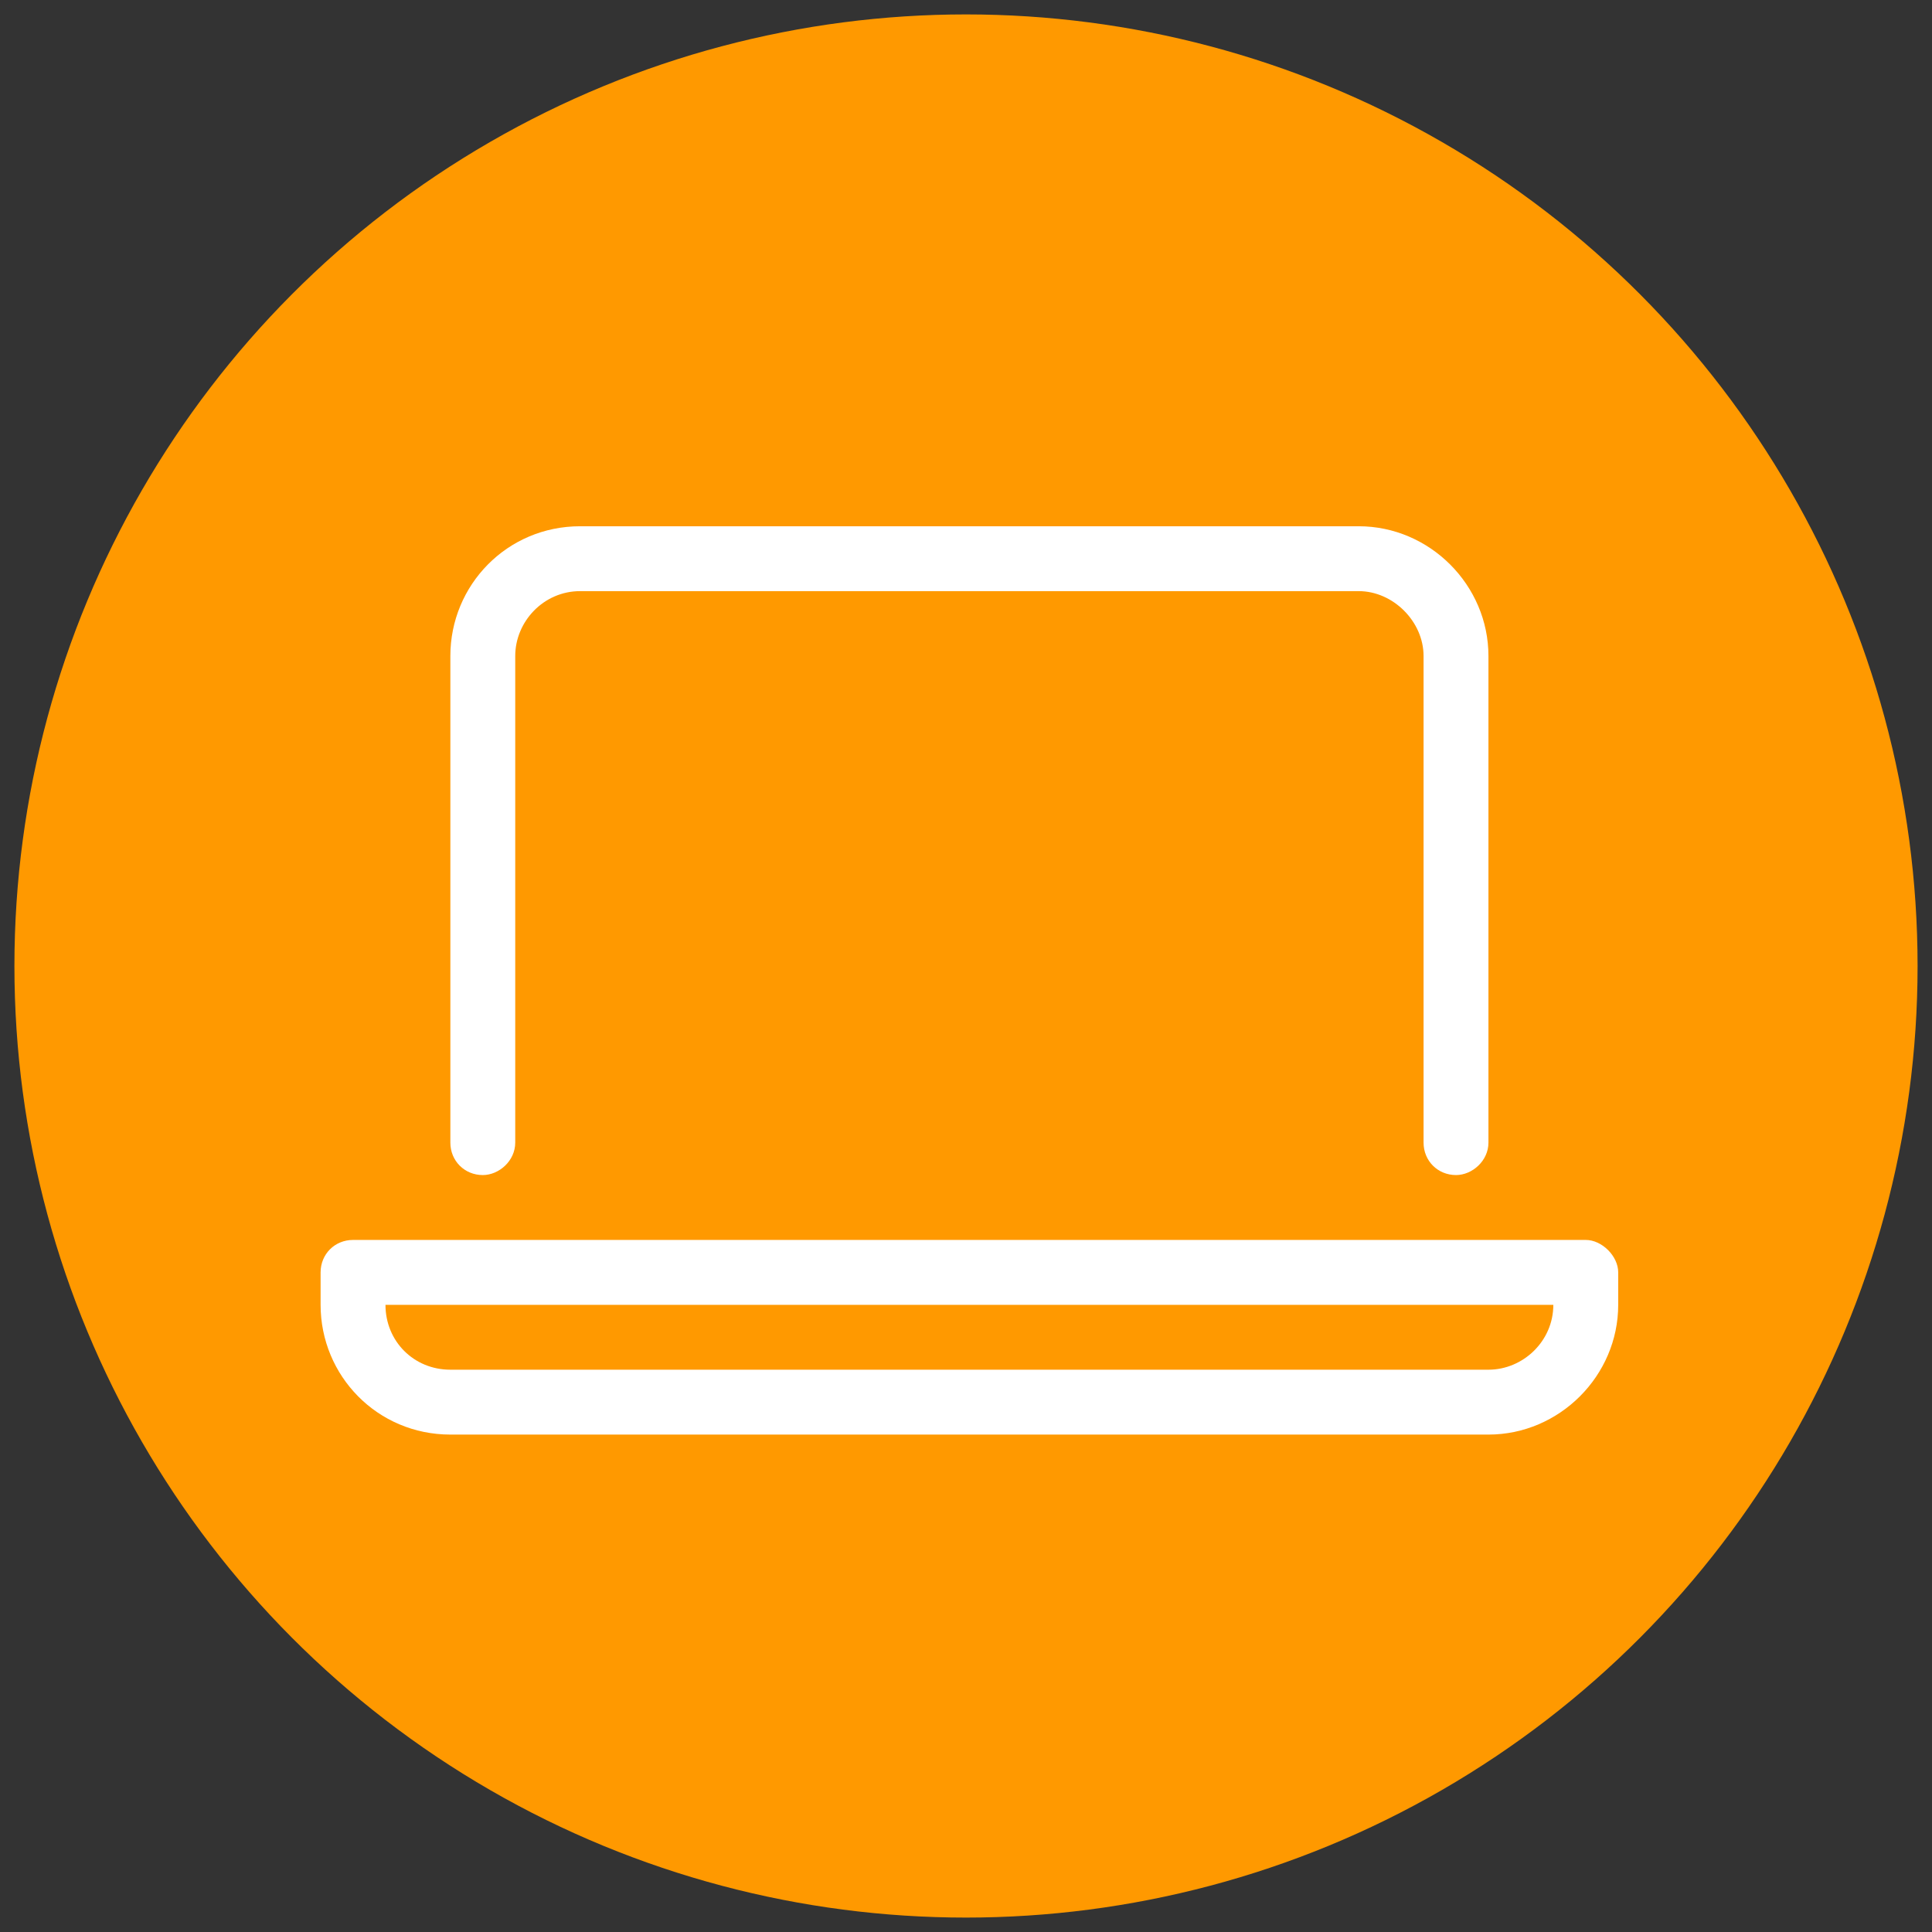 <?xml version="1.0" encoding="UTF-8"?>
<svg xmlns="http://www.w3.org/2000/svg" width="67" height="67" viewBox="0 0 67 67" fill="none">
  <rect x="0" y="0" width="67" height="67" fill="#333333" stroke="none"/>
  <circle cx="33.5" cy="33.5" r="33" fill="#FF9900"></circle>
  <path d="M54.993 43C55.555 43 56.118 43.562 56.118 44.125V45.25C56.118 47.711 54.079 49.75 51.618 49.75H15.618C13.086 49.75 11.118 47.711 11.118 45.25V44.125C11.118 43.492 11.61 43 12.243 43H54.993ZM51.618 47.5C52.813 47.5 53.868 46.516 53.868 45.25H13.368C13.368 46.516 14.352 47.5 15.618 47.5H51.618ZM16.743 40.75C16.11 40.75 15.618 40.258 15.618 39.625V22.75C15.618 20.289 17.586 18.25 20.118 18.25H47.118C49.579 18.25 51.618 20.289 51.618 22.75V39.625C51.618 40.258 51.055 40.75 50.493 40.75C49.86 40.75 49.368 40.258 49.368 39.625V22.75C49.368 21.555 48.313 20.5 47.118 20.5H20.118C18.852 20.5 17.868 21.555 17.868 22.75V39.625C17.868 40.258 17.305 40.75 16.743 40.75Z" fill="white"></path>
</svg>
